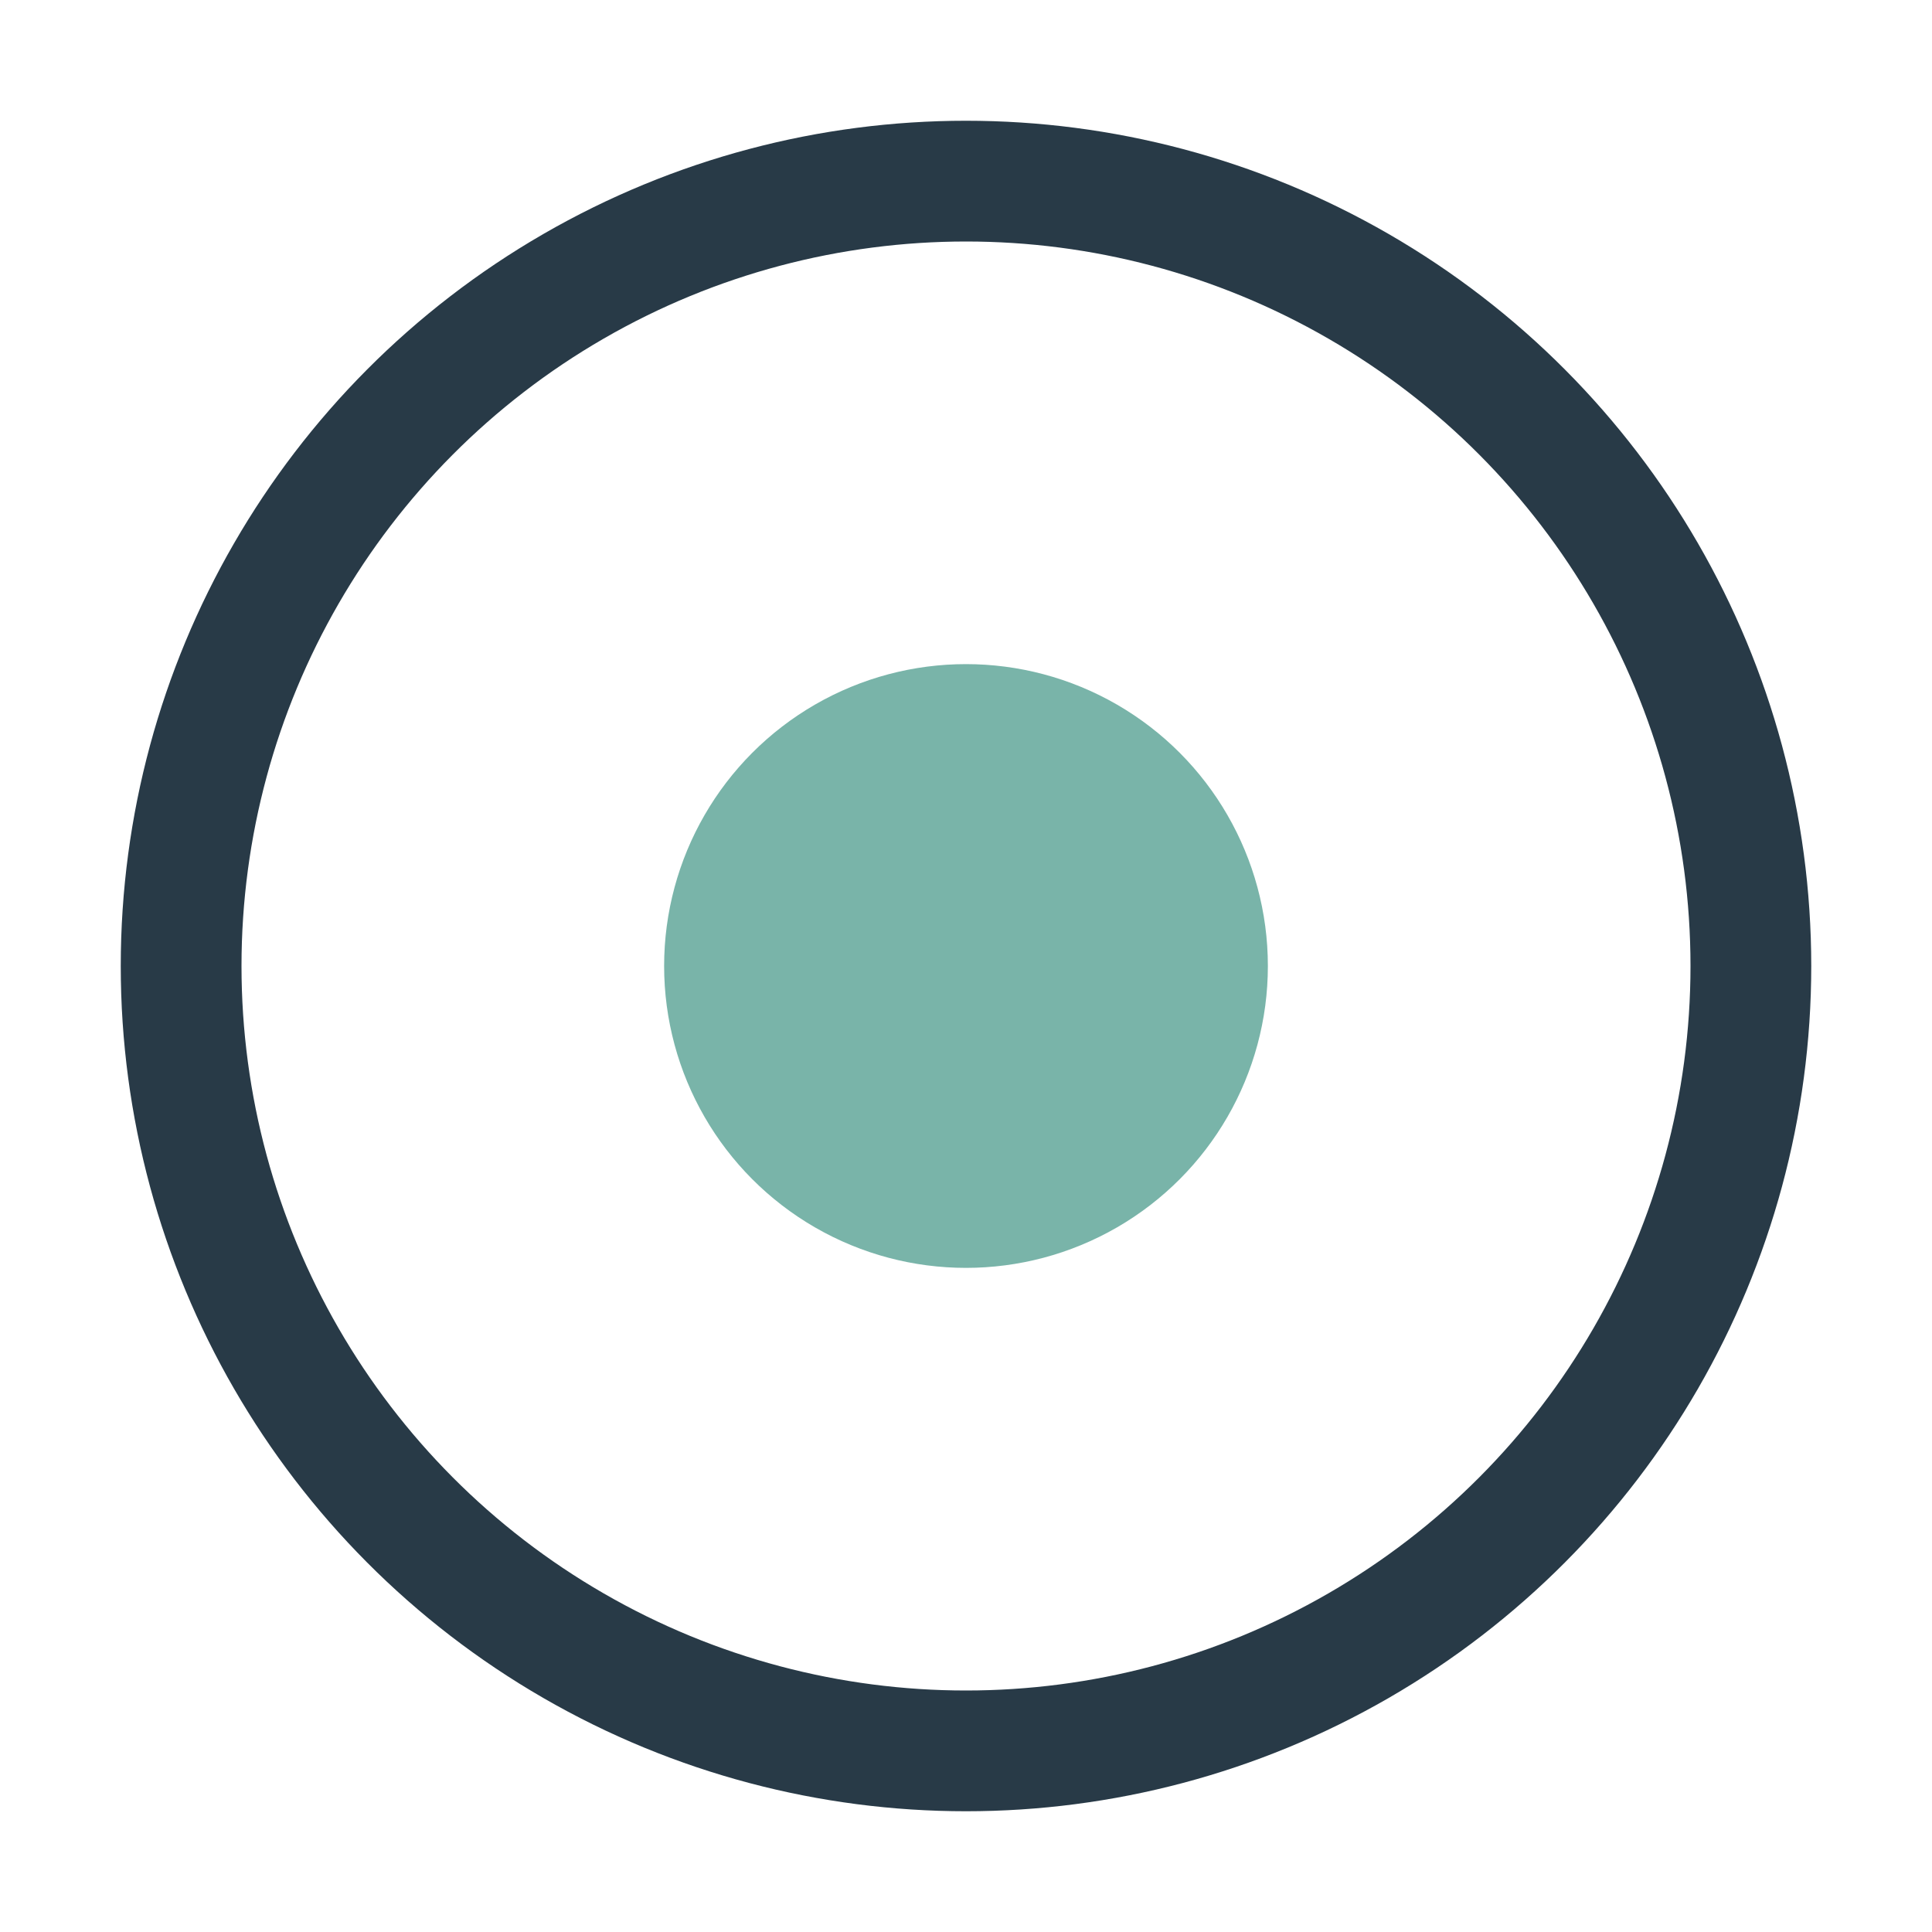 <?xml version="1.0" encoding="UTF-8"?>
<svg xmlns="http://www.w3.org/2000/svg" width="32" height="32" viewBox="0 0 32 32"><circle cx="16" cy="16" r="13" fill="none" stroke="#283A47" stroke-width="2"/><circle cx="16" cy="16" r="5" fill="#79B4A9"/></svg>